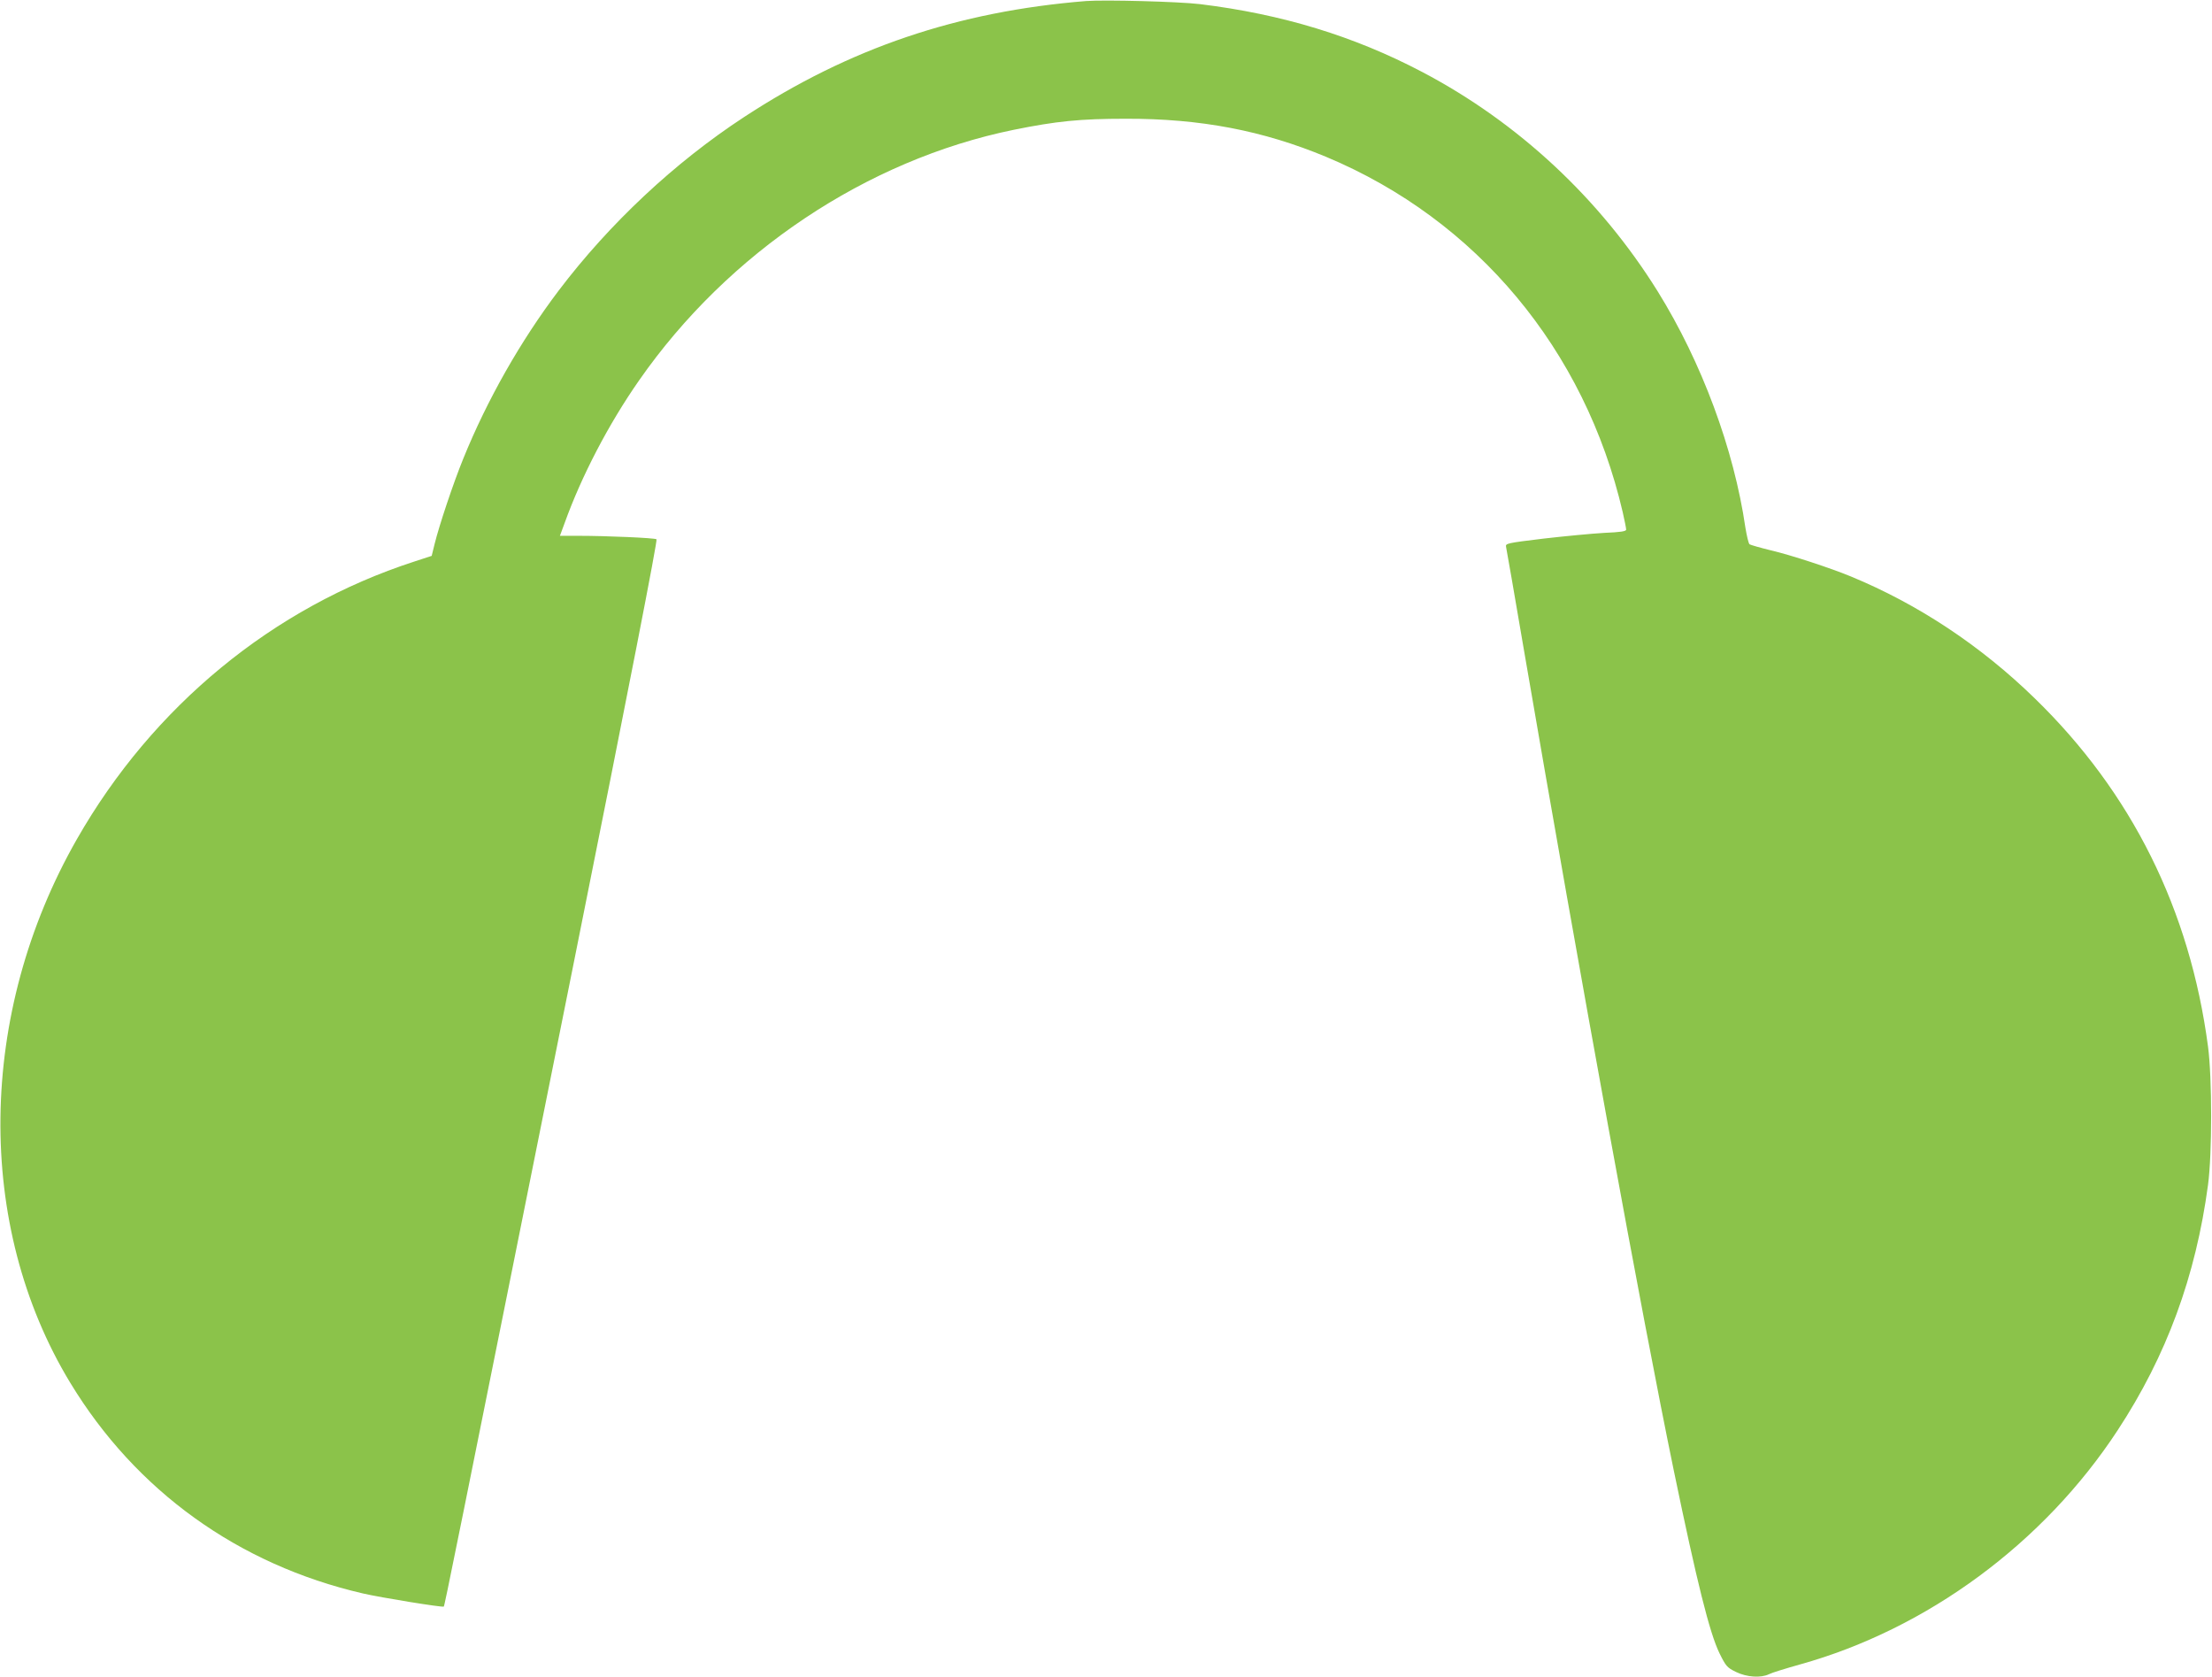 <?xml version="1.0" standalone="no"?>
<!DOCTYPE svg PUBLIC "-//W3C//DTD SVG 20010904//EN"
 "http://www.w3.org/TR/2001/REC-SVG-20010904/DTD/svg10.dtd">
<svg version="1.0" xmlns="http://www.w3.org/2000/svg"
 width="1280pt" height="970pt" viewBox="0 0 1280 970"
 preserveAspectRatio="xMidYMid meet">
<g transform="translate(0,970) scale(0.1,-0.1)"
fill="#8bc34a" stroke="none">
<path d="M6285 9694 c-743 -60 -1368 -271 -1979 -671 -402 -263 -779 -616
-1073 -1004 -221 -292 -414 -632 -552 -972 -58 -142 -140 -388 -166 -494 l-17
-69 -101 -33 c-817 -265 -1513 -837 -1952 -1606 -576 -1008 -591 -2235 -38
-3146 379 -624 971 -1051 1693 -1218 103 -24 462 -82 468 -76 5 5 57 261 748
3704 328 1635 490 2467 483 2471 -12 8 -290 20 -450 20 l-109 0 27 73 c98 273
255 574 431 826 516 741 1317 1276 2168 1450 247 50 383 64 649 64 431 1 793
-68 1160 -221 870 -364 1496 -1114 1715 -2055 11 -48 20 -94 20 -101 0 -10
-32 -15 -127 -19 -71 -4 -228 -19 -350 -33 -215 -26 -222 -28 -218 -48 3 -12
50 -284 105 -606 327 -1903 681 -3844 865 -4735 135 -652 208 -943 265 -1060
37 -75 44 -83 95 -108 63 -31 145 -36 192 -13 15 8 96 33 178 56 737 205 1412
703 1839 1355 283 431 452 891 523 1420 24 180 24 617 0 800 -105 792 -441
1469 -1003 2015 -312 304 -674 544 -1064 705 -116 48 -347 124 -463 151 -61
15 -117 31 -123 35 -6 5 -16 48 -24 96 -66 454 -253 958 -508 1368 -334 536
-807 977 -1363 1269 -394 207 -810 334 -1284 392 -124 15 -552 26 -660 18z"/>
</g>
</svg>
